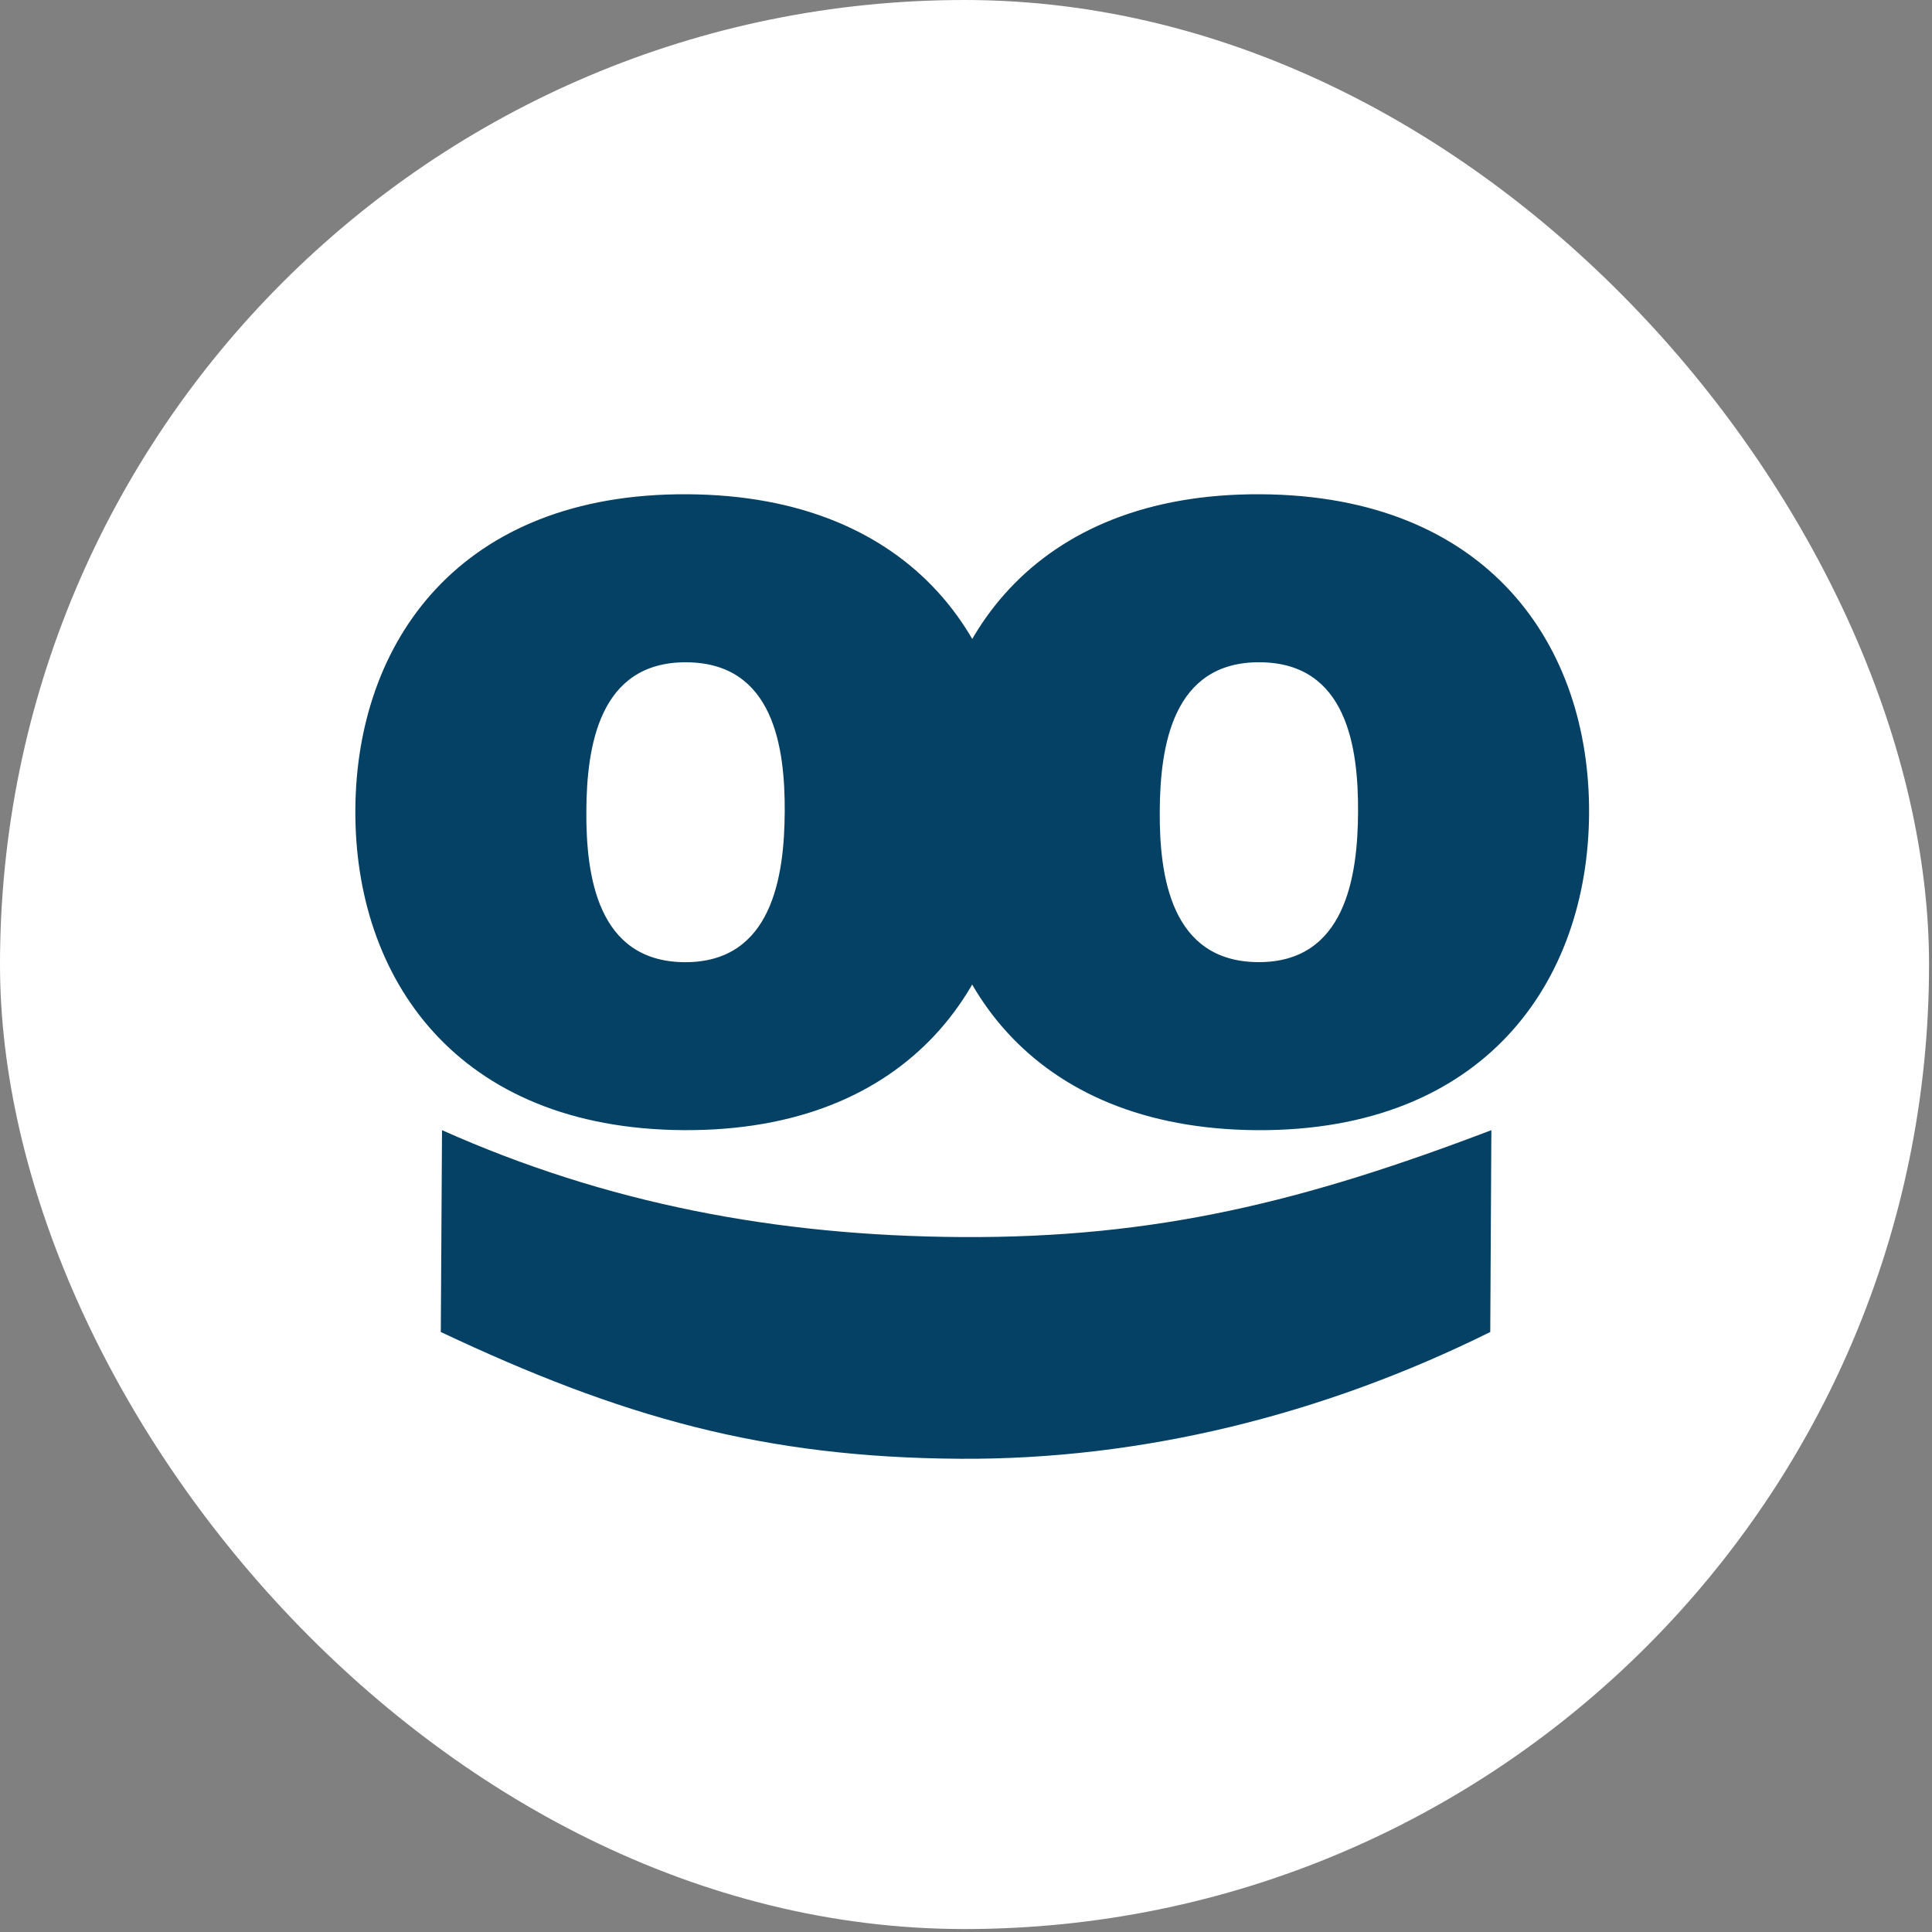 <svg width="70" height="70" viewBox="0 0 70 70" fill="none" xmlns="http://www.w3.org/2000/svg">
<rect x="0" y="0" width="70" height="70" fill="#808080" stroke="none"/>
<rect width="69.893" height="69.893" rx="34.947" fill="white"/>
<path d="M24.772 40.947C16.528 40.9 12.839 35.423 12.875 29.335C12.91 23.248 16.662 17.86 24.905 17.908C33.149 17.954 36.838 23.386 36.802 29.475C36.765 35.562 33.016 40.995 24.772 40.947ZM24.87 23.996C21.699 23.976 21.257 27.061 21.244 29.386C21.231 31.71 21.635 34.842 24.805 34.862C27.975 34.878 28.417 31.754 28.432 29.427C28.446 27.101 28.042 24.013 24.87 23.996Z" fill="#054164"/>
<path d="M45.544 40.948C37.301 40.898 33.612 35.422 33.649 29.336C33.682 23.249 37.435 17.86 45.677 17.908C53.921 17.955 57.61 23.387 57.575 29.475C57.54 35.563 53.787 40.994 45.544 40.948ZM45.644 23.995C42.474 23.975 42.033 27.06 42.02 29.386C42.005 31.71 42.408 34.84 45.581 34.86C48.748 34.88 49.193 31.753 49.205 29.428C49.218 27.101 48.812 24.011 45.644 23.995Z" fill="#054164"/>
<path d="M16.015 40.948C21.959 43.603 28.125 44.782 34.845 44.821C41.904 44.862 47.258 43.529 54.035 40.948L53.995 48.261C47.93 51.269 41.352 52.892 34.798 52.854C27.655 52.811 22.507 51.345 15.971 48.261L16.015 40.948Z" fill="#054164"/>
</svg>
